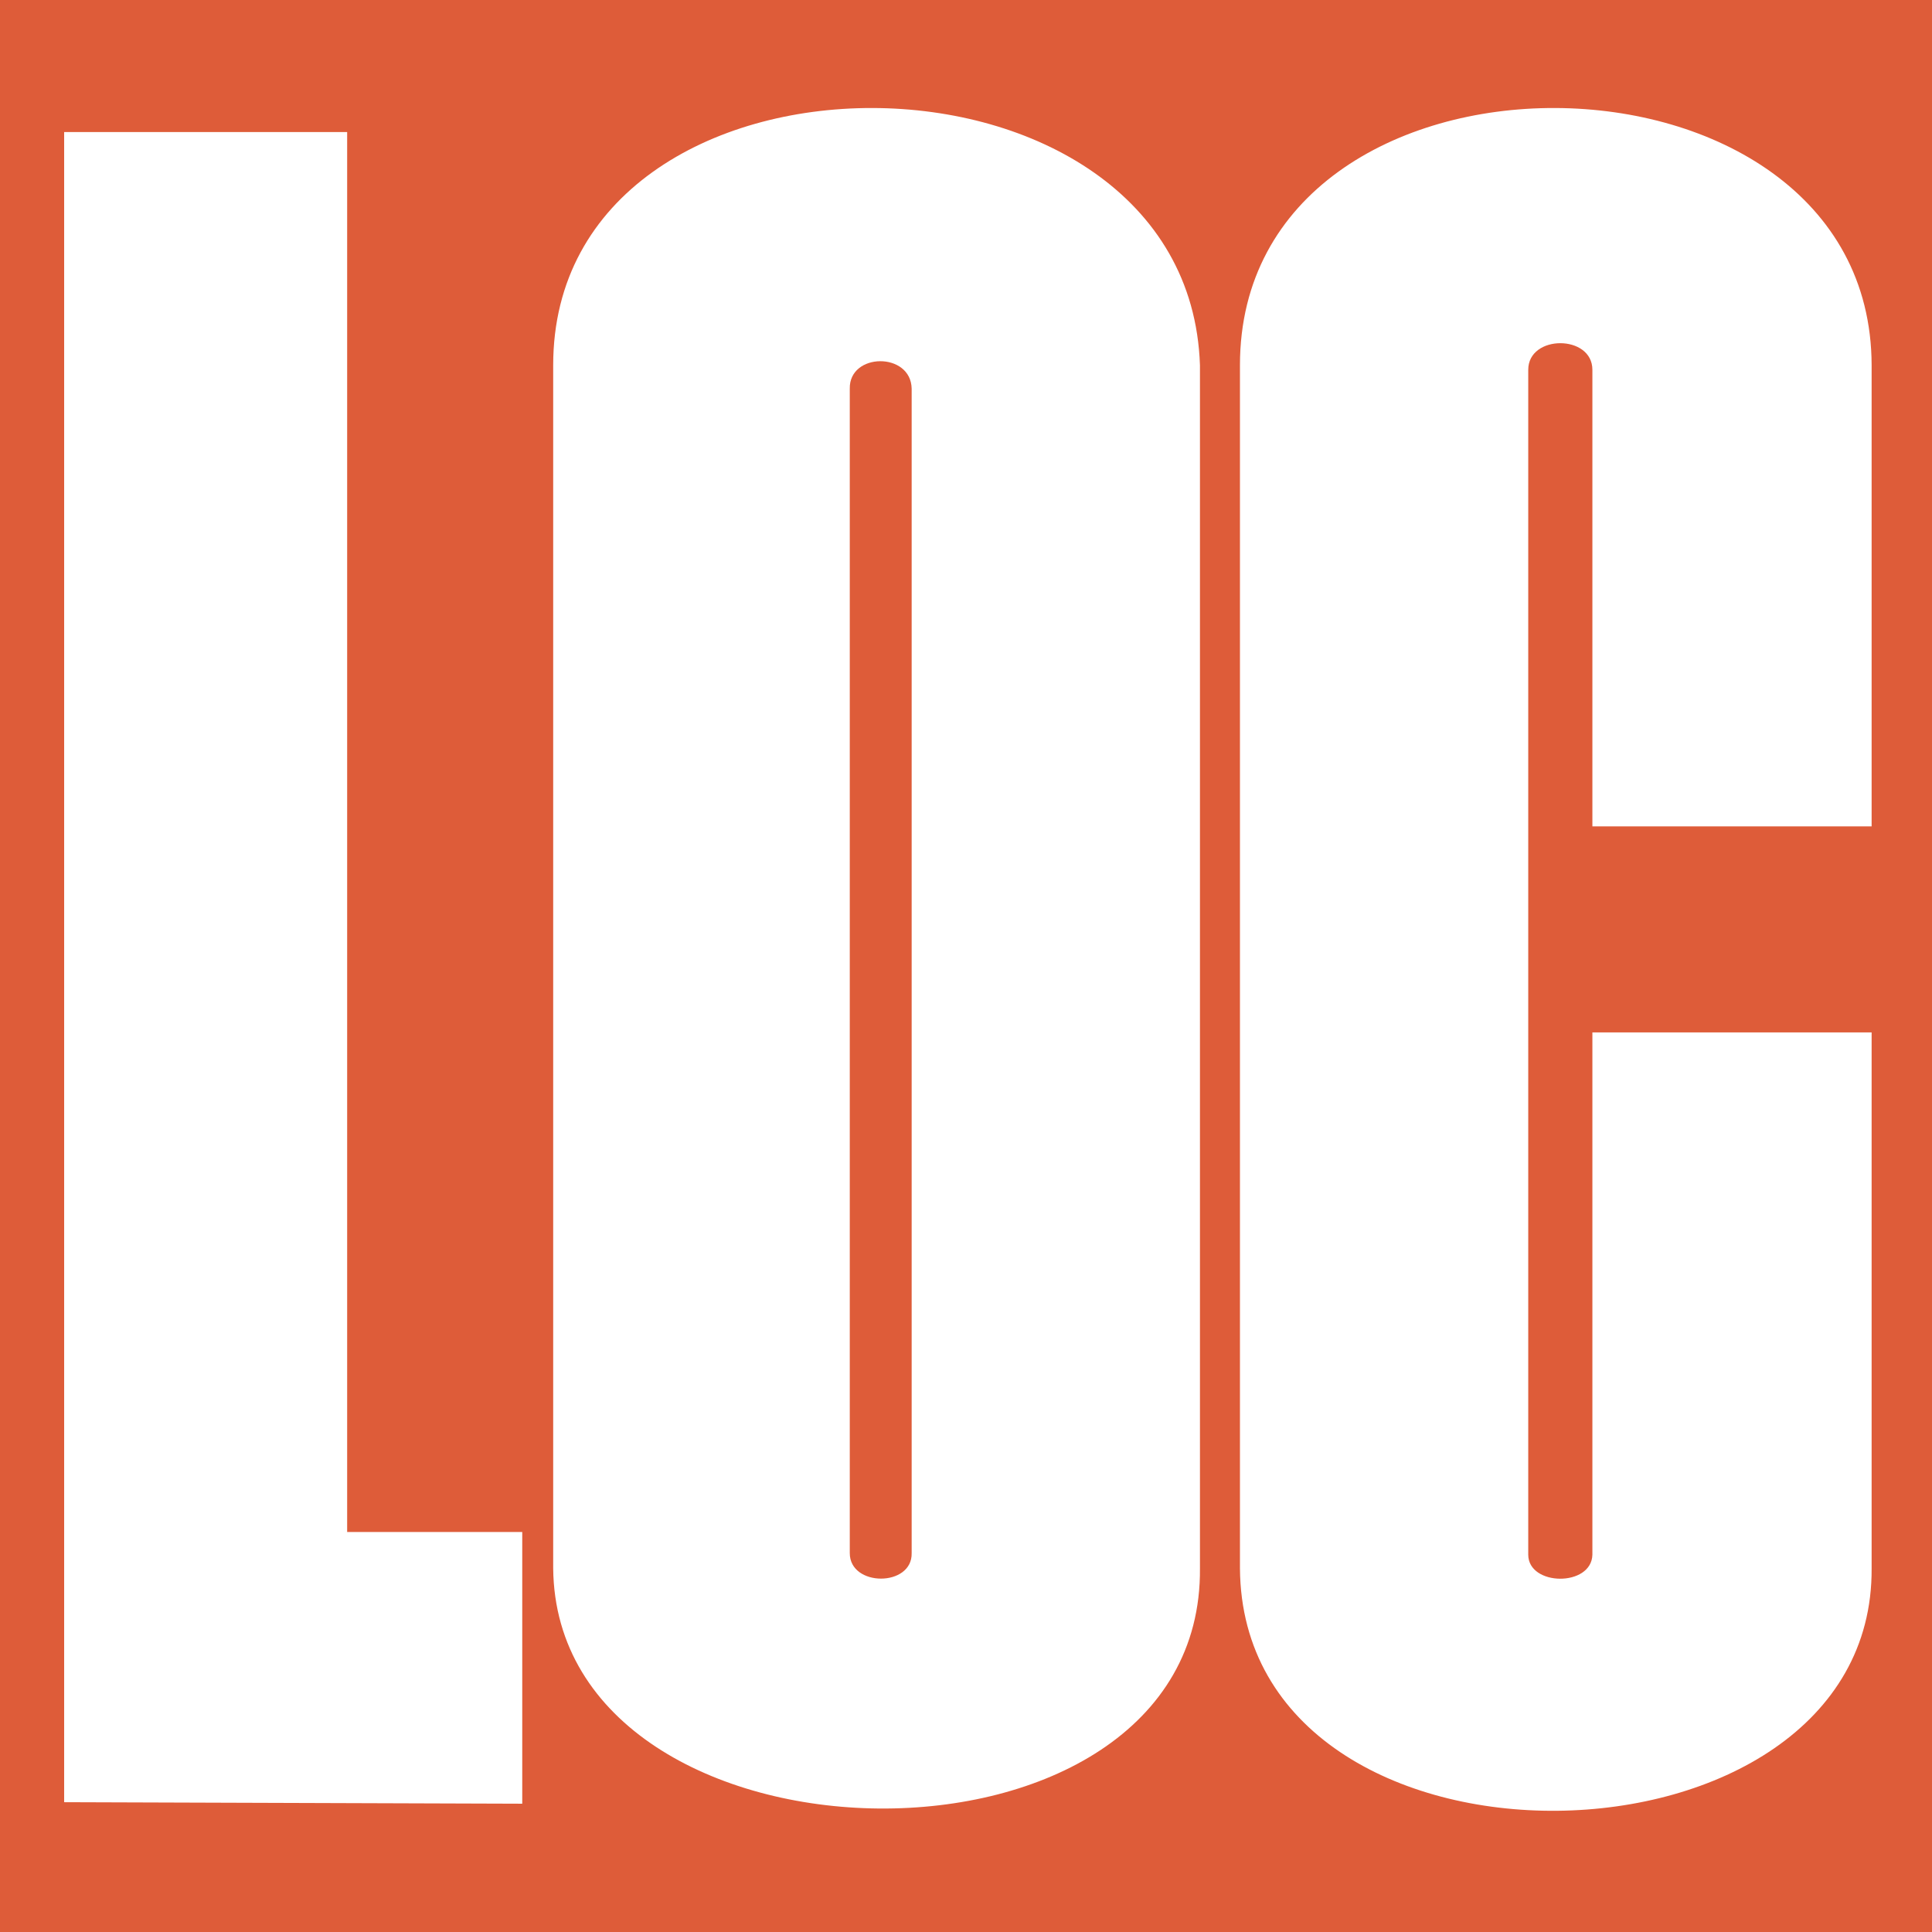 <svg width="256" height="256" xmlns="http://www.w3.org/2000/svg"><path style="fill:#de5c39;fill-opacity:1" d="M0 0h256v256H0z"/><path style="fill:#fff;fill-opacity:1;stroke-width:1.654" d="M73.3 207.8V48.4c0-45.6 84.2-45.3 85.7 0v159.4c.4 43.2-85.3 41.7-85.7 0Zm47.5-2V51.5c-.1-4.9-8.3-4.8-8.2 0v154.3c0 4.5 8.3 4.5 8.2 0Zm43.5 2V48.4c0-45.8 83.6-45.1 83.7 0v61.1h-37V49c0-4.7-8.5-4.7-8.5 0v157c0 4.2 8.4 4.3 8.5 0v-69.2h37v71c.3 42-83.4 43.7-83.7 0Zm-155.8 31V17.5H46V203h23.2v36Z"/></svg>